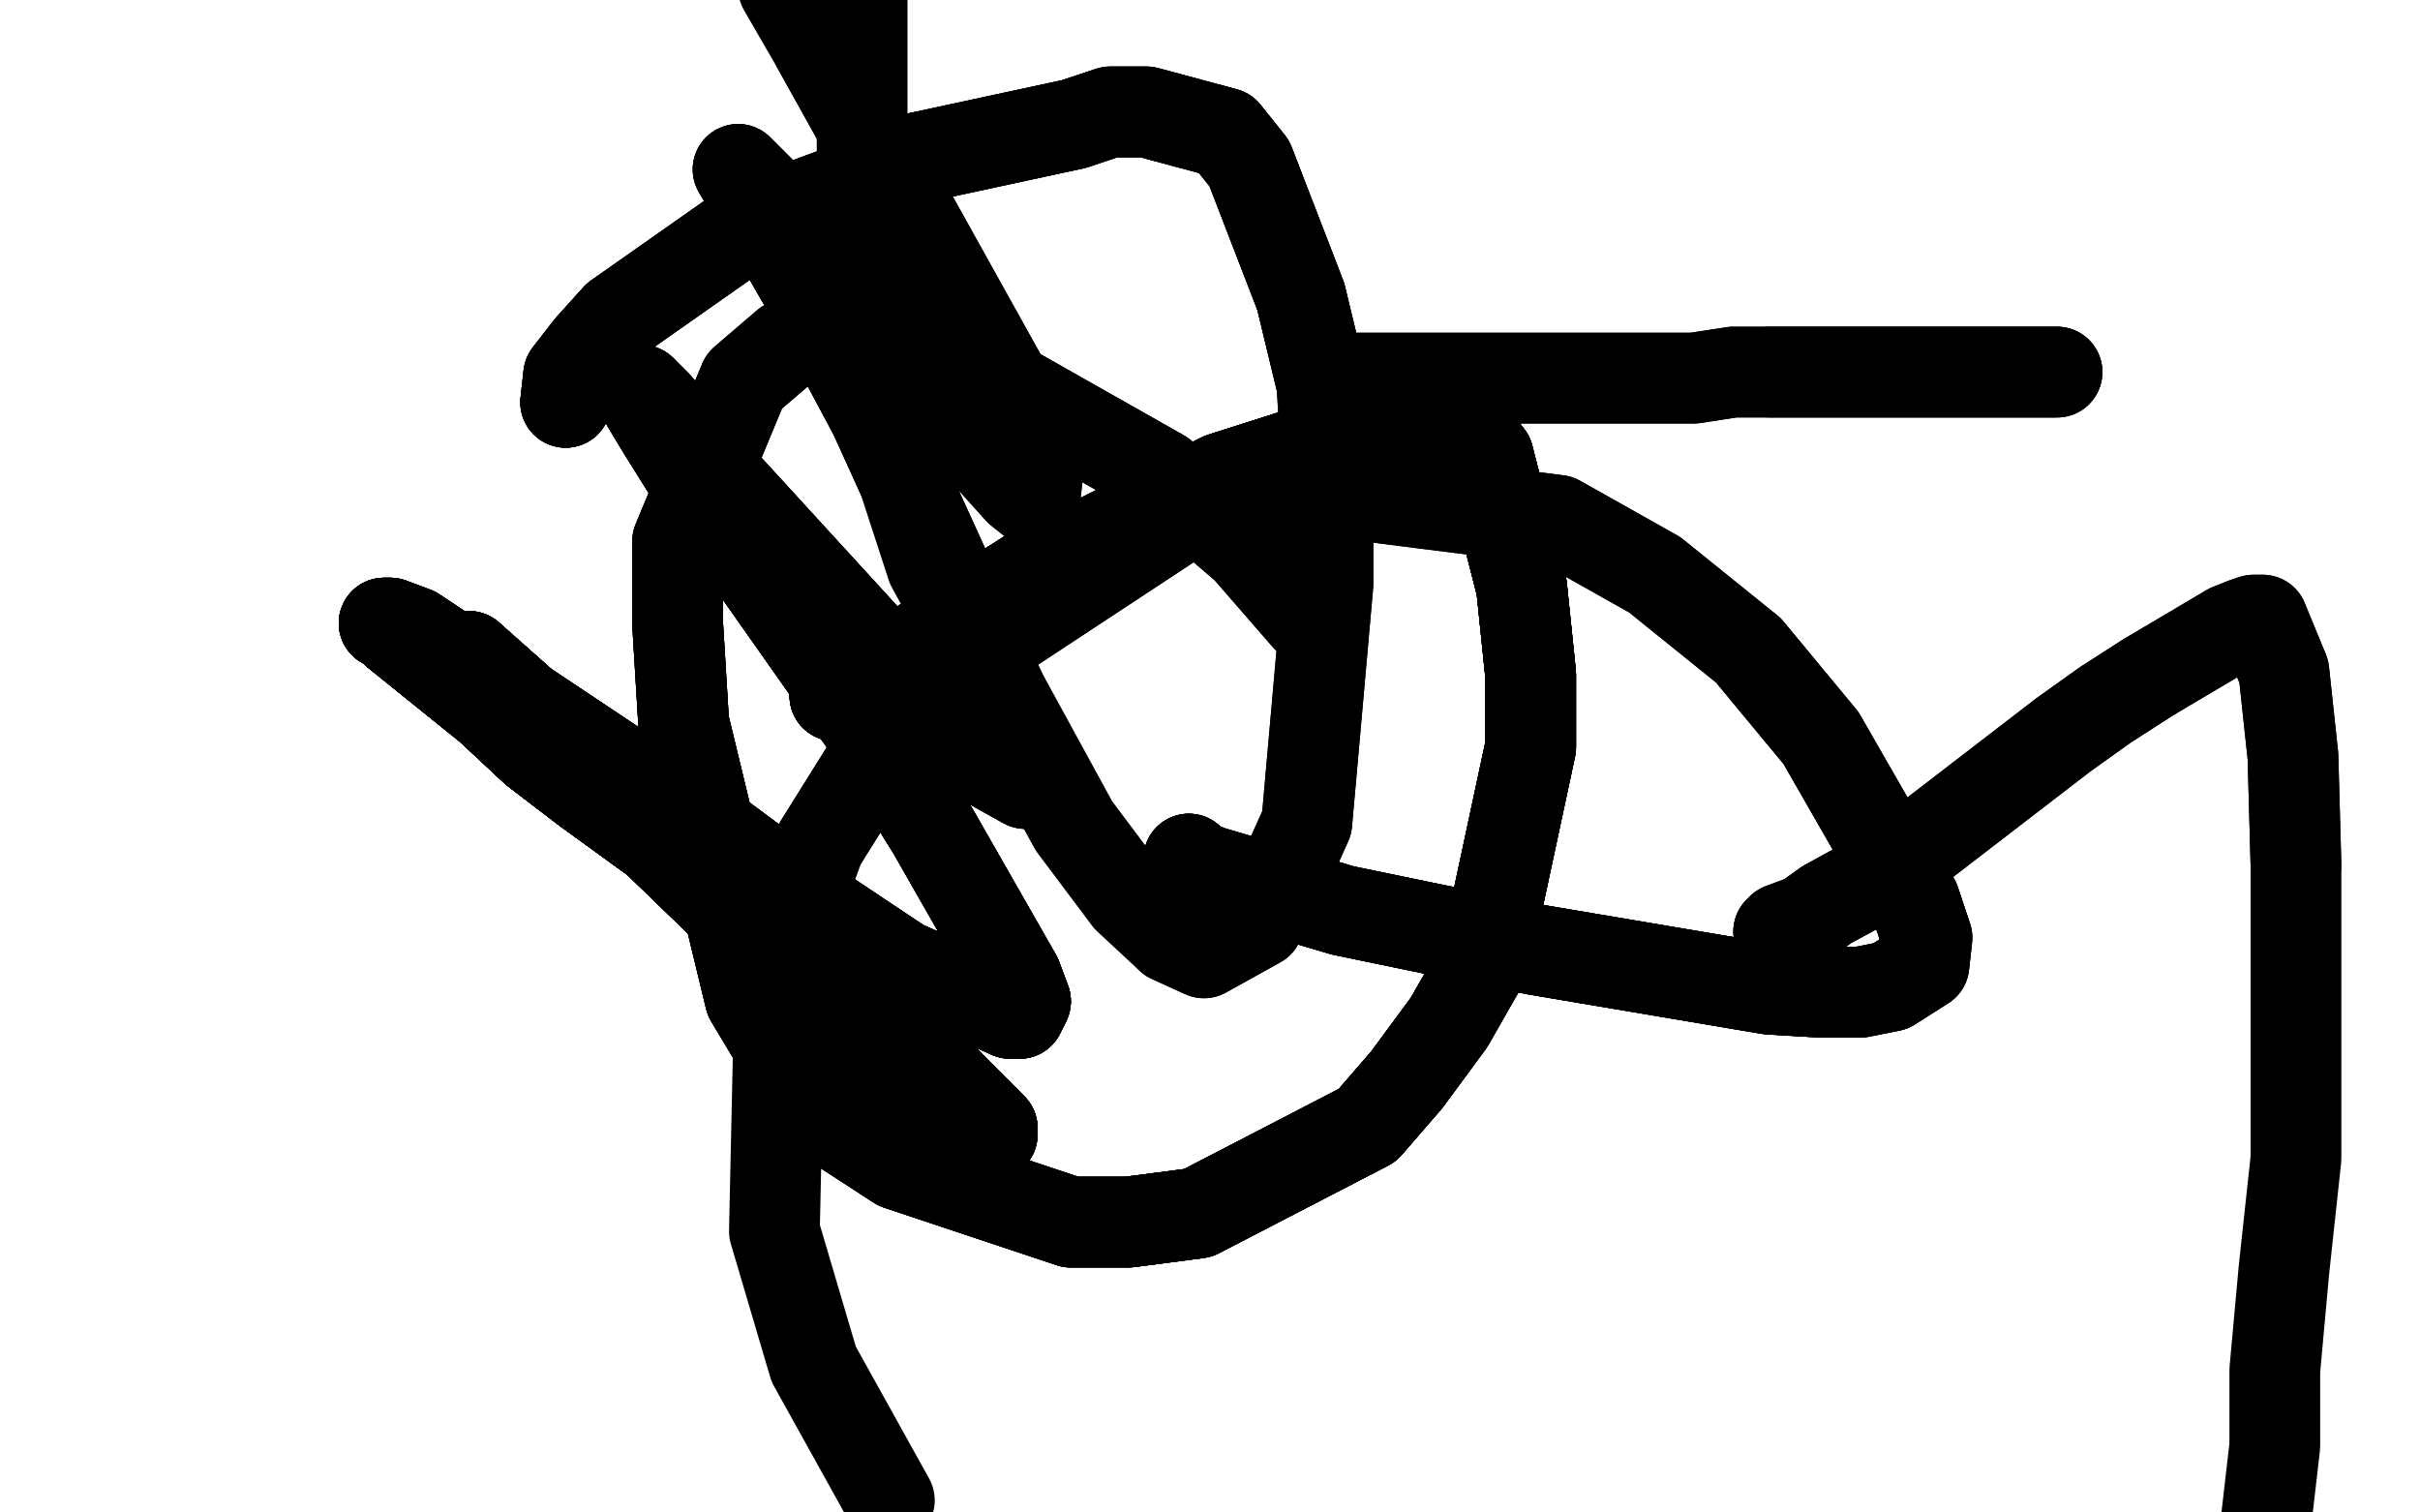 <?xml version="1.0" standalone="no"?>
<!DOCTYPE svg PUBLIC "-//W3C//DTD SVG 1.1//EN"
"http://www.w3.org/Graphics/SVG/1.1/DTD/svg11.dtd">

<svg width="800" height="500" version="1.1" xmlns="http://www.w3.org/2000/svg" xmlns:xlink="http://www.w3.org/1999/xlink" style="stroke-antialiasing: false"><desc>This SVG has been created on https://colorillo.com/</desc><rect x='0' y='0' width='800' height='500' style='fill: rgb(255,255,255); stroke-width:0' /><polyline points="276,230 278,230 280,229 302,215 318,204 340,190 404,158 426,151" style="fill: none; stroke: #000000; stroke-width: 30; stroke-linejoin: round; stroke-linecap: round; stroke-antialiasing: false; stroke-antialias: 0; opacity: 1.0"/>
<polyline points="276,230 278,230 280,229 302,215 318,204 340,190 404,158 426,151 443,145 474,140 481,140 485,142 492,151 503,194 506,223 506,247 491,317 479,338 465,357 452,372 396,401 373,404" style="fill: none; stroke: #000000; stroke-width: 30; stroke-linejoin: round; stroke-linecap: round; stroke-antialiasing: false; stroke-antialias: 0; opacity: 1.0"/>
<polyline points="276,230 278,230 280,229 302,215 318,204 340,190 404,158 426,151 443,145 474,140 481,140 485,142 492,151 503,194 506,223" style="fill: none; stroke: #000000; stroke-width: 30; stroke-linejoin: round; stroke-linecap: round; stroke-antialiasing: false; stroke-antialias: 0; opacity: 1.0"/>
<polyline points="276,230 278,230 280,229 302,215 318,204 340,190 404,158 426,151 443,145 474,140 481,140 485,142 492,151 503,194 506,223 506,247 491,317 479,338 465,357 452,372 396,401 373,404 354,404 297,385 277,372 263,355 248,330 226,239 224,206 224,179 246,126 260,114 279,110 301,110 384,157 412,181" style="fill: none; stroke: #000000; stroke-width: 30; stroke-linejoin: round; stroke-linecap: round; stroke-antialiasing: false; stroke-antialias: 0; opacity: 1.0"/>
<polyline points="276,230 278,230 280,229 302,215 318,204 340,190 404,158 426,151 443,145 474,140 481,140 485,142 492,151 503,194 506,223 506,247 491,317 479,338 465,357 452,372 396,401 373,404 354,404 297,385 277,372 263,355 248,330 226,239 224,206" style="fill: none; stroke: #000000; stroke-width: 30; stroke-linejoin: round; stroke-linecap: round; stroke-antialiasing: false; stroke-antialias: 0; opacity: 1.0"/>
<polyline points="276,230 278,230 280,229 302,215 318,204 340,190 404,158 426,151 443,145 474,140 481,140 485,142 492,151 503,194 506,223 506,247 491,317 479,338 465,357 452,372 396,401 373,404 354,404 297,385 277,372 263,355 248,330 226,239 224,206 224,179 246,126 260,114 279,110 301,110 384,157 412,181 432,204" style="fill: none; stroke: #000000; stroke-width: 30; stroke-linejoin: round; stroke-linecap: round; stroke-antialiasing: false; stroke-antialias: 0; opacity: 1.0"/>
<polyline points="276,230 278,230 280,229 302,215 318,204 340,190 404,158 426,151 443,145 474,140 481,140 485,142 492,151 503,194 506,223 506,247 491,317 479,338 465,357 452,372 396,401 373,404 354,404 297,385 277,372 263,355 248,330 226,239 224,206 224,179 246,126 260,114 279,110 301,110 384,157 412,181 432,204" style="fill: none; stroke: #000000; stroke-width: 30; stroke-linejoin: round; stroke-linecap: round; stroke-antialiasing: false; stroke-antialias: 0; opacity: 1.0"/>
<polyline points="393,284 393,285" style="fill: none; stroke: #000000; stroke-width: 30; stroke-linejoin: round; stroke-linecap: round; stroke-antialiasing: false; stroke-antialias: 0; opacity: 1.0"/>
<polyline points="393,284 393,285 395,286 400,288 444,301 473,307 508,314 585,327 602,328" style="fill: none; stroke: #000000; stroke-width: 30; stroke-linejoin: round; stroke-linecap: round; stroke-antialiasing: false; stroke-antialias: 0; opacity: 1.0"/>
<polyline points="393,284 393,285 395,286 400,288 444,301 473,307 508,314 585,327 602,328 615,328 625,326 636,319 637,310 633,298 602,244 578,215" style="fill: none; stroke: #000000; stroke-width: 30; stroke-linejoin: round; stroke-linecap: round; stroke-antialiasing: false; stroke-antialias: 0; opacity: 1.0"/>
<polyline points="393,284 393,285 395,286 400,288 444,301 473,307 508,314 585,327 602,328 615,328 625,326 636,319 637,310 633,298 602,244 578,215 547,190 515,172 428,161 396,167 317,219 291,247 271,279" style="fill: none; stroke: #000000; stroke-width: 30; stroke-linejoin: round; stroke-linecap: round; stroke-antialiasing: false; stroke-antialias: 0; opacity: 1.0"/>
<polyline points="393,284 393,285 395,286 400,288 444,301 473,307 508,314 585,327 602,328 615,328 625,326 636,319 637,310 633,298 602,244 578,215 547,190 515,172 428,161 396,167 317,219 291,247 271,279 258,315 256,407 269,451 294,496" style="fill: none; stroke: #000000; stroke-width: 30; stroke-linejoin: round; stroke-linecap: round; stroke-antialiasing: false; stroke-antialias: 0; opacity: 1.0"/>
<polyline points="187,133 188,124 195,115 204,105 241,79 262,69 281,62 304,52" style="fill: none; stroke: #000000; stroke-width: 30; stroke-linejoin: round; stroke-linecap: round; stroke-antialiasing: false; stroke-antialias: 0; opacity: 1.0"/>
<polyline points="187,133 188,124 195,115 204,105 241,79 262,69 281,62 304,52 355,41 367,37 379,37 405,44 413,54 430,98 437,127" style="fill: none; stroke: #000000; stroke-width: 30; stroke-linejoin: round; stroke-linecap: round; stroke-antialiasing: false; stroke-antialias: 0; opacity: 1.0"/>
<polyline points="187,133 188,124 195,115 204,105 241,79 262,69 281,62 304,52 355,41 367,37 379,37 405,44 413,54 430,98 437,127 439,160 439,193 432,272 423,292 416,305 398,315 387,310" style="fill: none; stroke: #000000; stroke-width: 30; stroke-linejoin: round; stroke-linecap: round; stroke-antialiasing: false; stroke-antialias: 0; opacity: 1.0"/>
<polyline points="187,133 188,124 195,115 204,105 241,79 262,69 281,62 304,52 355,41 367,37 379,37 405,44 413,54 430,98 437,127 439,160 439,193 432,272 423,292 416,305 398,315 387,310 373,297 355,273 308,187 294,144 285,98 285,-4" style="fill: none; stroke: #000000; stroke-width: 30; stroke-linejoin: round; stroke-linecap: round; stroke-antialiasing: false; stroke-antialias: 0; opacity: 1.0"/>
<polyline points="588,308 589,307 597,304 604,299 615,293 630,283 682,243 696,233 710,224" style="fill: none; stroke: #000000; stroke-width: 30; stroke-linejoin: round; stroke-linecap: round; stroke-antialiasing: false; stroke-antialias: 0; opacity: 1.0"/>
<polyline points="588,308 589,307 597,304 604,299 615,293 630,283 682,243 696,233 710,224 737,208 742,206 745,205 748,205 755,222 758,250 759,286" style="fill: none; stroke: #000000; stroke-width: 30; stroke-linejoin: round; stroke-linecap: round; stroke-antialiasing: false; stroke-antialias: 0; opacity: 1.0"/>
<polyline points="588,308 589,307 597,304 604,299 615,293 630,283 682,243 696,233 710,224 737,208 742,206 745,205 748,205 755,222 758,250 759,286 759,383 755,420 752,453 752,478 749,504" style="fill: none; stroke: #000000; stroke-width: 30; stroke-linejoin: round; stroke-linecap: round; stroke-antialiasing: false; stroke-antialias: 0; opacity: 1.0"/>
<polyline points="680,123 676,123 671,123 663,123 639,123 628,123 617,123 585,123" style="fill: none; stroke: #000000; stroke-width: 30; stroke-linejoin: round; stroke-linecap: round; stroke-antialiasing: false; stroke-antialias: 0; opacity: 1.0"/>
<polyline points="680,123 676,123 671,123 663,123 639,123 628,123 617,123 585,123 573,123 560,125 547,125 503,125 488,125 476,125 444,125" style="fill: none; stroke: #000000; stroke-width: 30; stroke-linejoin: round; stroke-linecap: round; stroke-antialiasing: false; stroke-antialias: 0; opacity: 1.0"/>
<polyline points="680,123 676,123 671,123 663,123 639,123 628,123 617,123 585,123 573,123 560,125 547,125 503,125 488,125 476,125 444,125" style="fill: none; stroke: #000000; stroke-width: 30; stroke-linejoin: round; stroke-linecap: round; stroke-antialiasing: false; stroke-antialias: 0; opacity: 1.0"/>
<polyline points="178,238 173,233 155,217" style="fill: none; stroke: #000000; stroke-width: 30; stroke-linejoin: round; stroke-linecap: round; stroke-antialiasing: false; stroke-antialias: 0; opacity: 1.0"/>
<polyline points="178,238 173,233 155,217 167,229 175,237 187,247 207,268 268,327 289,346 306,359" style="fill: none; stroke: #000000; stroke-width: 30; stroke-linejoin: round; stroke-linecap: round; stroke-antialiasing: false; stroke-antialias: 0; opacity: 1.0"/>
<polyline points="178,238 173,233 155,217 167,229 175,237 187,247 207,268 268,327 289,346 306,359 315,366 326,374 327,375 328,375 328,373 323,368 314,359" style="fill: none; stroke: #000000; stroke-width: 30; stroke-linejoin: round; stroke-linecap: round; stroke-antialiasing: false; stroke-antialias: 0; opacity: 1.0"/>
<polyline points="178,238 173,233 155,217 167,229 175,237 187,247 207,268 268,327 289,346 306,359 315,366 326,374 327,375 328,375 328,373 323,368 314,359 286,329 274,320 260,310 245,298 194,261 177,248 162,234" style="fill: none; stroke: #000000; stroke-width: 30; stroke-linejoin: round; stroke-linecap: round; stroke-antialiasing: false; stroke-antialias: 0; opacity: 1.0"/>
<polyline points="178,238 173,233 155,217 167,229 175,237 187,247 207,268 268,327 289,346 306,359 315,366 326,374 327,375 328,375 328,373 323,368 314,359 286,329 274,320 260,310 245,298 194,261 177,248 162,234 131,209 128,206 127,206 129,206 137,209 152,219" style="fill: none; stroke: #000000; stroke-width: 30; stroke-linejoin: round; stroke-linecap: round; stroke-antialiasing: false; stroke-antialias: 0; opacity: 1.0"/>
<polyline points="178,238 173,233 155,217 167,229 175,237 187,247 207,268 268,327 289,346 306,359 315,366 326,374 327,375 328,375 328,373 323,368 314,359 286,329 274,320 260,310 245,298 194,261 177,248 162,234 131,209 128,206 127,206 129,206 137,209 152,219 233,273 268,299 298,319 334,335 337,335 339,331 336,323" style="fill: none; stroke: #000000; stroke-width: 30; stroke-linejoin: round; stroke-linecap: round; stroke-antialiasing: false; stroke-antialias: 0; opacity: 1.0"/>
<polyline points="178,238 173,233 155,217 167,229 175,237 187,247 207,268 268,327 289,346 306,359 315,366 326,374 327,375 328,375 328,373 323,368 314,359 286,329 274,320 260,310 245,298 194,261 177,248 162,234 131,209 128,206 127,206 129,206 137,209 152,219 233,273 268,299 298,319 334,335 337,335 339,331 336,323 308,274 286,239 229,158 219,142 213,132 212,130 212,129" style="fill: none; stroke: #000000; stroke-width: 30; stroke-linejoin: round; stroke-linecap: round; stroke-antialiasing: false; stroke-antialias: 0; opacity: 1.0"/>
<polyline points="155,217 167,229 175,237 187,247 207,268 268,327 289,346 306,359 315,366 326,374 327,375 328,375 328,373 323,368 314,359 286,329 274,320 260,310 245,298 194,261 177,248 162,234 131,209 128,206 127,206 129,206 137,209 152,219 233,273 268,299 298,319 334,335 337,335 339,331 336,323 308,274 286,239 229,158 219,142 213,132 212,130 212,129 217,134 232,152 297,223 318,247 330,254 339,259 339,253" style="fill: none; stroke: #000000; stroke-width: 30; stroke-linejoin: round; stroke-linecap: round; stroke-antialiasing: false; stroke-antialias: 0; opacity: 1.0"/>
<polyline points="328,373 323,368 314,359 286,329 274,320 260,310 245,298 194,261 177,248 162,234 131,209 128,206 127,206 129,206 137,209 152,219 233,273 268,299 298,319 334,335 337,335 339,331 336,323 308,274 286,239 229,158 219,142 213,132 212,130 212,129 217,134 232,152 297,223 318,247 330,254 339,259 339,253 335,238 289,137 266,94 251,68 244,56 247,59 259,71" style="fill: none; stroke: #000000; stroke-width: 30; stroke-linejoin: round; stroke-linecap: round; stroke-antialiasing: false; stroke-antialias: 0; opacity: 1.0"/>
<polyline points="314,359 286,329 274,320 260,310 245,298 194,261 177,248 162,234 131,209 128,206 127,206 129,206 137,209 152,219 233,273 268,299 298,319 334,335 337,335 339,331 336,323 308,274 286,239 229,158 219,142 213,132 212,130 212,129 217,134 232,152 297,223 318,247 330,254 339,259 339,253 335,238 289,137 266,94 251,68 244,56 247,59 259,71 276,91 328,152 337,162 342,166 343,157 334,130 270,15" style="fill: none; stroke: #000000; stroke-width: 30; stroke-linejoin: round; stroke-linecap: round; stroke-antialiasing: false; stroke-antialias: 0; opacity: 1.0"/>
<polyline points="314,359 286,329 274,320 260,310 245,298 194,261 177,248 162,234 131,209 128,206 127,206 129,206 137,209 152,219 233,273 268,299 298,319 334,335 337,335 339,331 336,323 308,274 286,239 229,158 219,142 213,132 212,130 212,129 217,134 232,152 297,223 318,247 330,254 339,259 339,253 335,238 289,137 266,94 251,68 244,56 247,59 259,71 276,91 328,152 337,162 342,166 343,157 334,130 270,15 259,-4" style="fill: none; stroke: #000000; stroke-width: 30; stroke-linejoin: round; stroke-linecap: round; stroke-antialiasing: false; stroke-antialias: 0; opacity: 1.0"/>
</svg>
